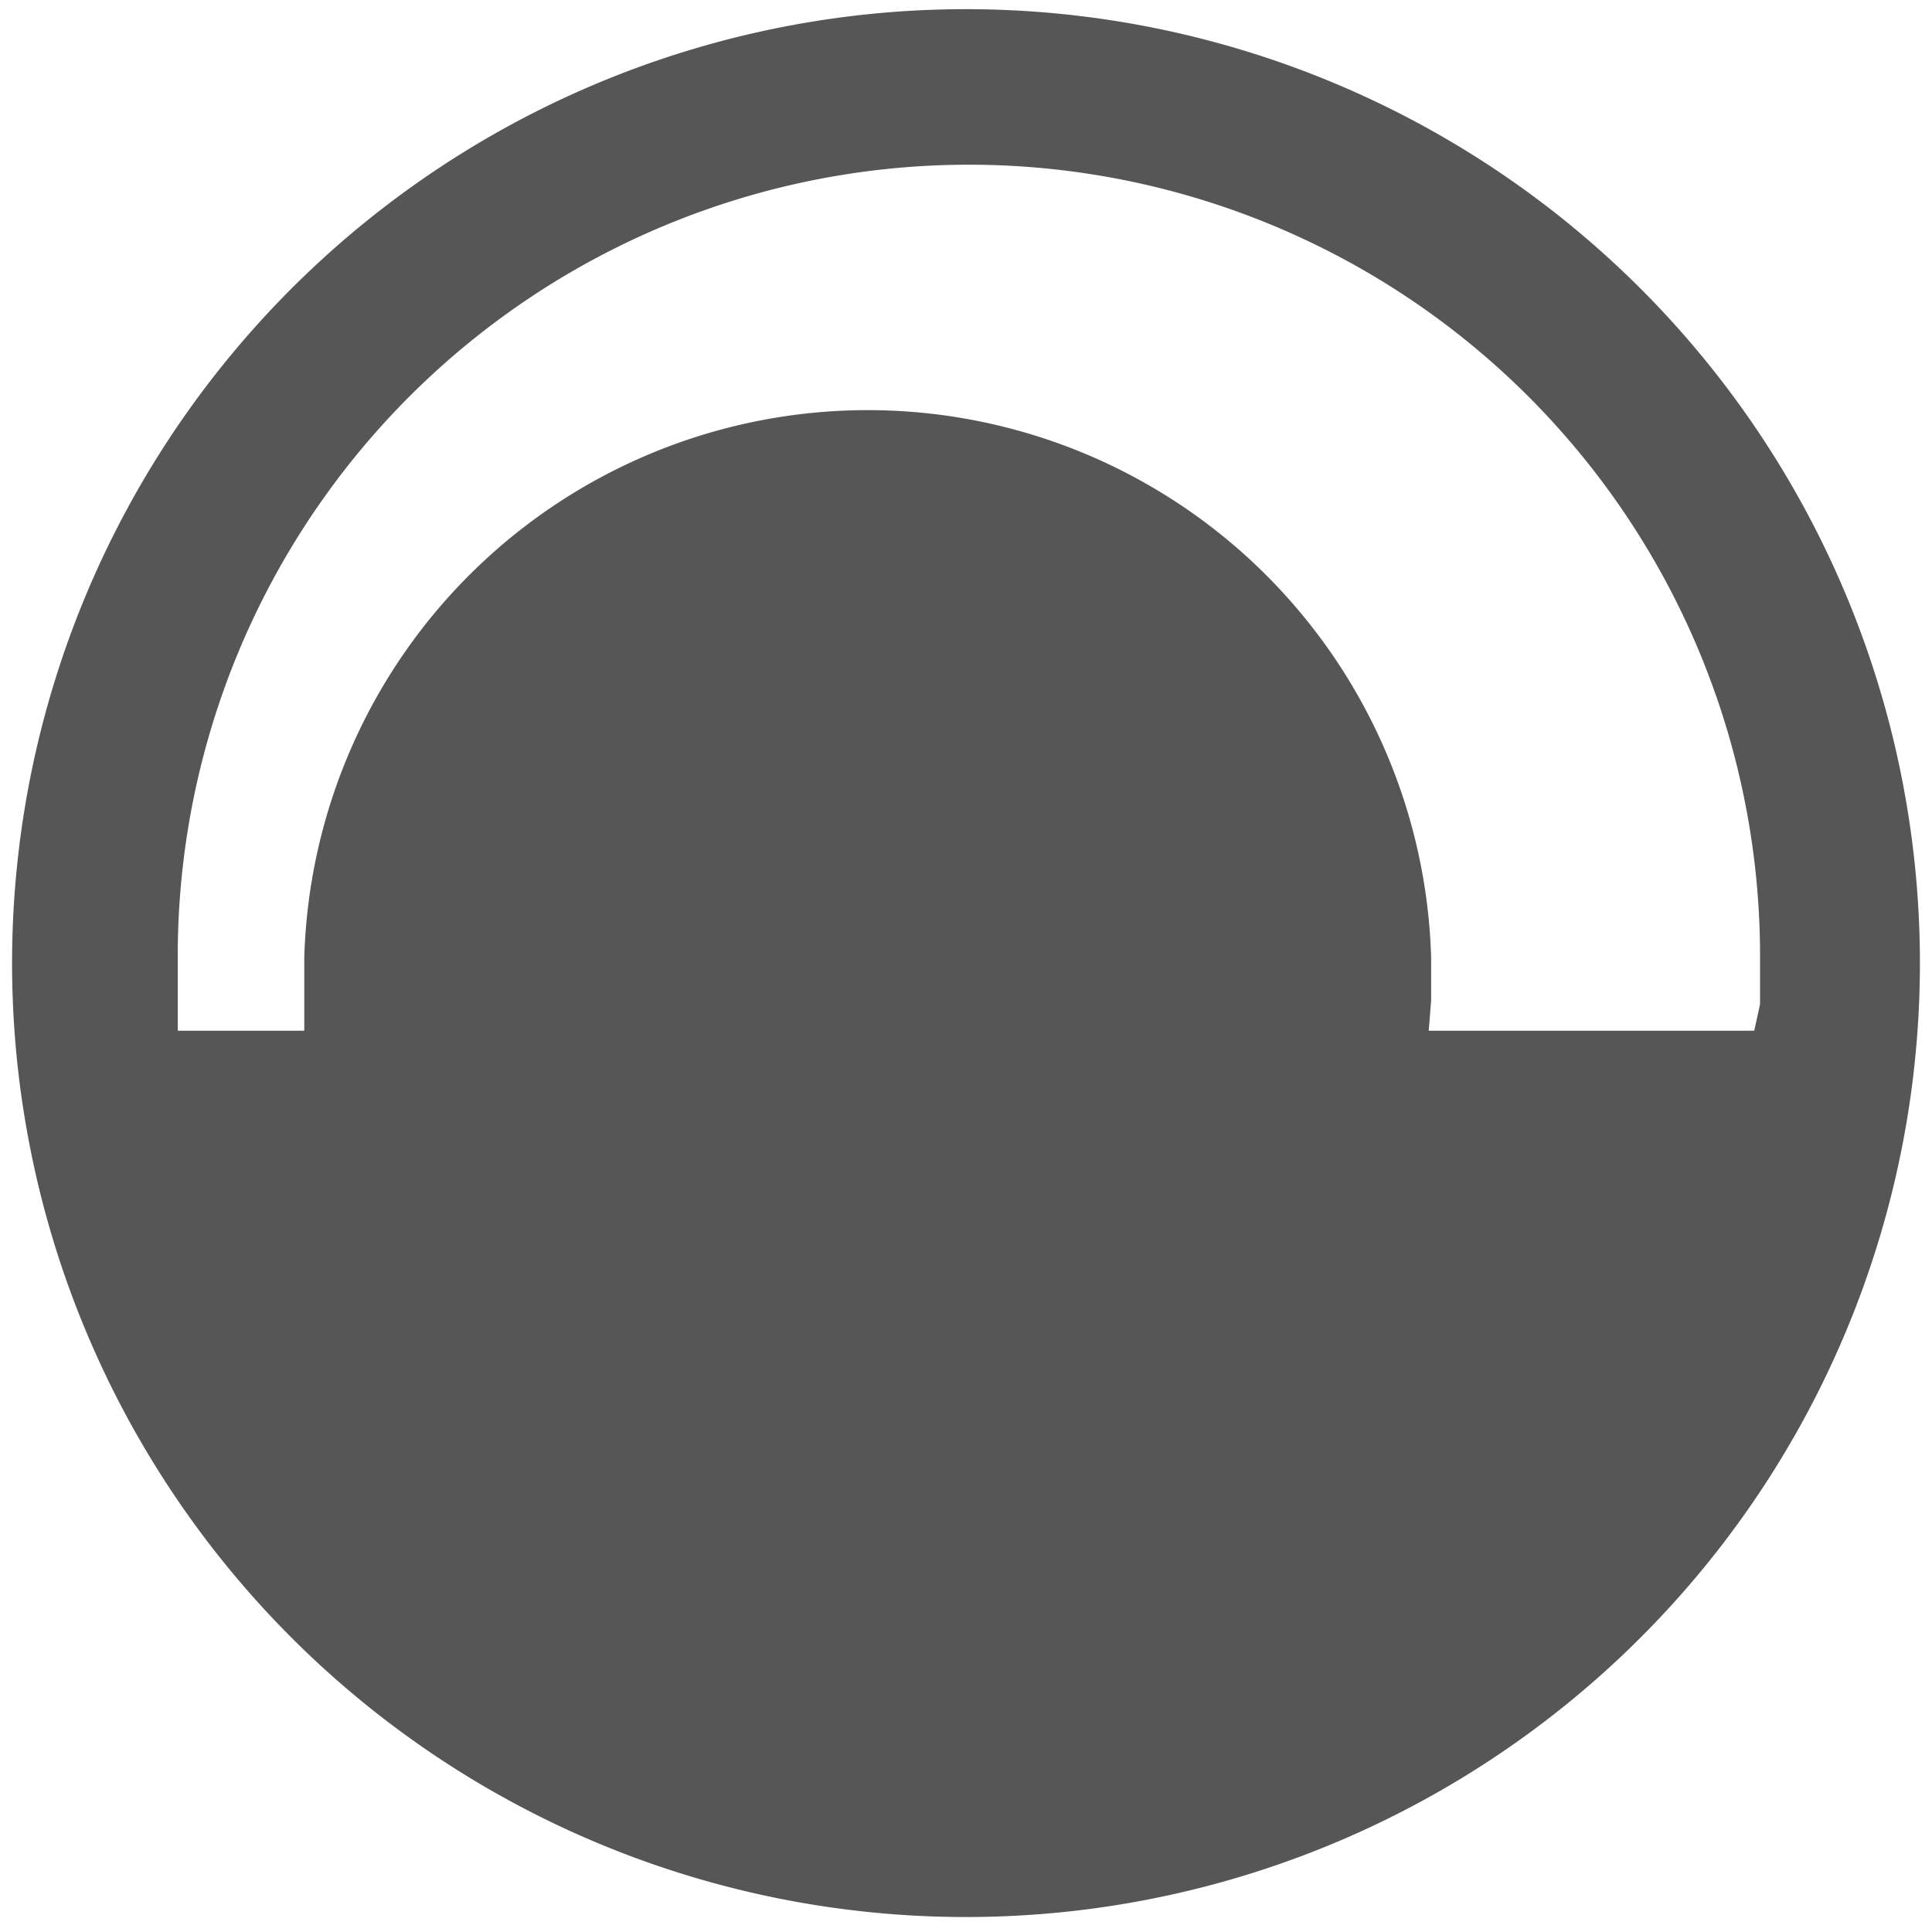 <svg xmlns="http://www.w3.org/2000/svg" width="40" height="40" viewBox="0 0 40 40"><defs><style>.a{fill:#575656;}</style></defs><title>farben-icons</title><path class="a" d="M20,.19A19.75,19.75,0,1,0,39.75,19.94,19.75,19.75,0,0,0,20,.19ZM36.32,21.34H29.58l.05-.62c0-.3,0-.6,0-.9a11.67,11.67,0,0,0-23.33,0q0,.45,0,.9l0,.62H3.68l0-.55c0-.32,0-.64,0-1a16.38,16.38,0,0,1,32.76,0c0,.33,0,.65,0,1Z"/></svg>